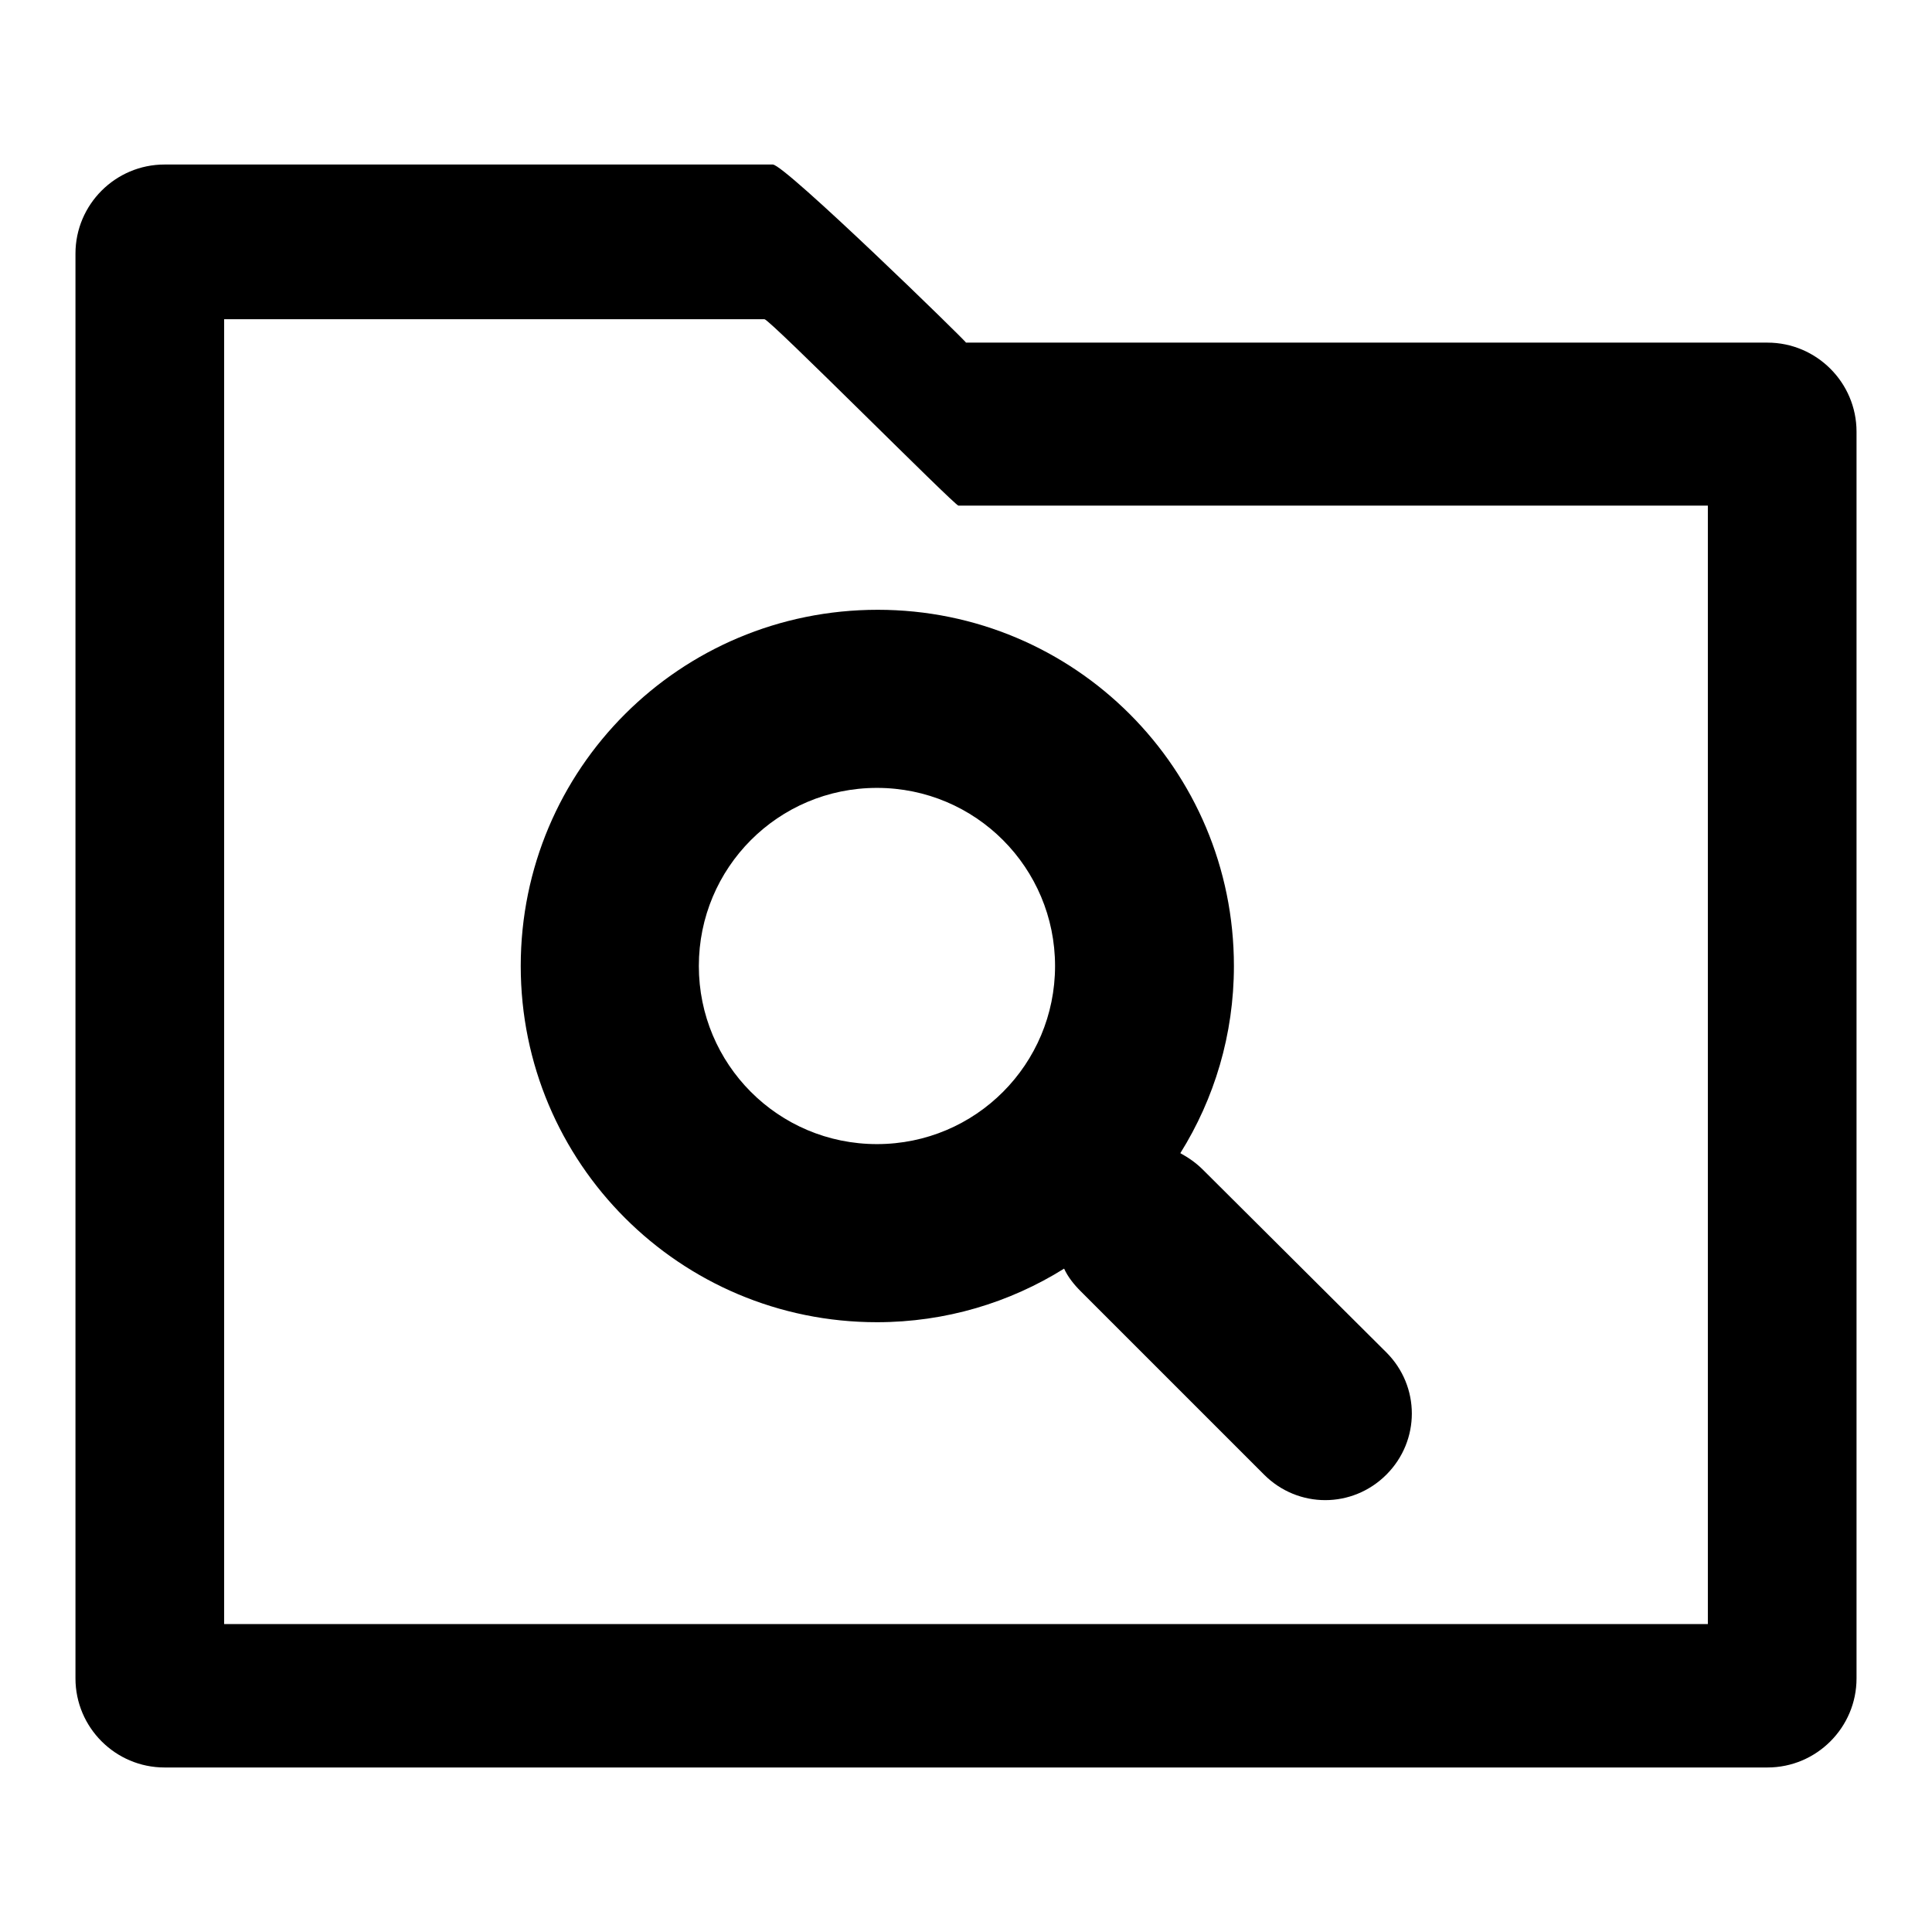 <?xml version="1.0" encoding="utf-8"?>
<!-- Svg Vector Icons : http://www.onlinewebfonts.com/icon -->
<!DOCTYPE svg PUBLIC "-//W3C//DTD SVG 1.1//EN" "http://www.w3.org/Graphics/SVG/1.1/DTD/svg11.dtd">
<svg version="1.1" xmlns="http://www.w3.org/2000/svg" xmlns:xlink="http://www.w3.org/1999/xlink" x="0px" y="0px" viewBox="0 0 256 256" enable-background="new 0 0 256 256" xml:space="preserve">
<g><g><path fill="#000000" d="M234.2,45.4c0,0-82,0-106.2,0c0.2,0-24-23.6-25.6-23.6c-38.1,0-80.6,0-80.6,0c-6.5,0-11.8,5.3-11.8,11.8v188.8c0,6.5,5.3,11.8,11.8,11.8h212.4c6.5,0,11.8-5.3,11.8-11.8V57.2C246,50.7,240.7,45.4,234.2,45.4z M226.3,215.2H29.7V42.3c0,0,38.4,0,71.6,0C102,42.3,126.5,67,127,67c34.7,0,99.3,0,99.3,0L226.3,215.2L226.3,215.2z M69,128c0,26.1,21.1,47.2,47.2,47.2c9.1,0,17.6-2.6,24.8-7.1c0.5,1.1,1.3,2.1,2.2,3l24.3,24.3c4.5,4.5,11.7,4.5,16.2,0c4.5-4.5,4.5-11.7,0-16.2L159.4,155c-0.9-0.9-1.9-1.6-3-2.2c4.5-7.2,7.1-15.7,7.1-24.8c0-26.1-21.1-47.2-47.2-47.2C90.1,80.8,69,101.9,69,128z M139.8,128c0,13-10.5,23.6-23.6,23.6S92.6,141,92.6,128c0-13,10.5-23.6,23.6-23.6S139.8,115,139.8,128z"/></g></g>
</svg>